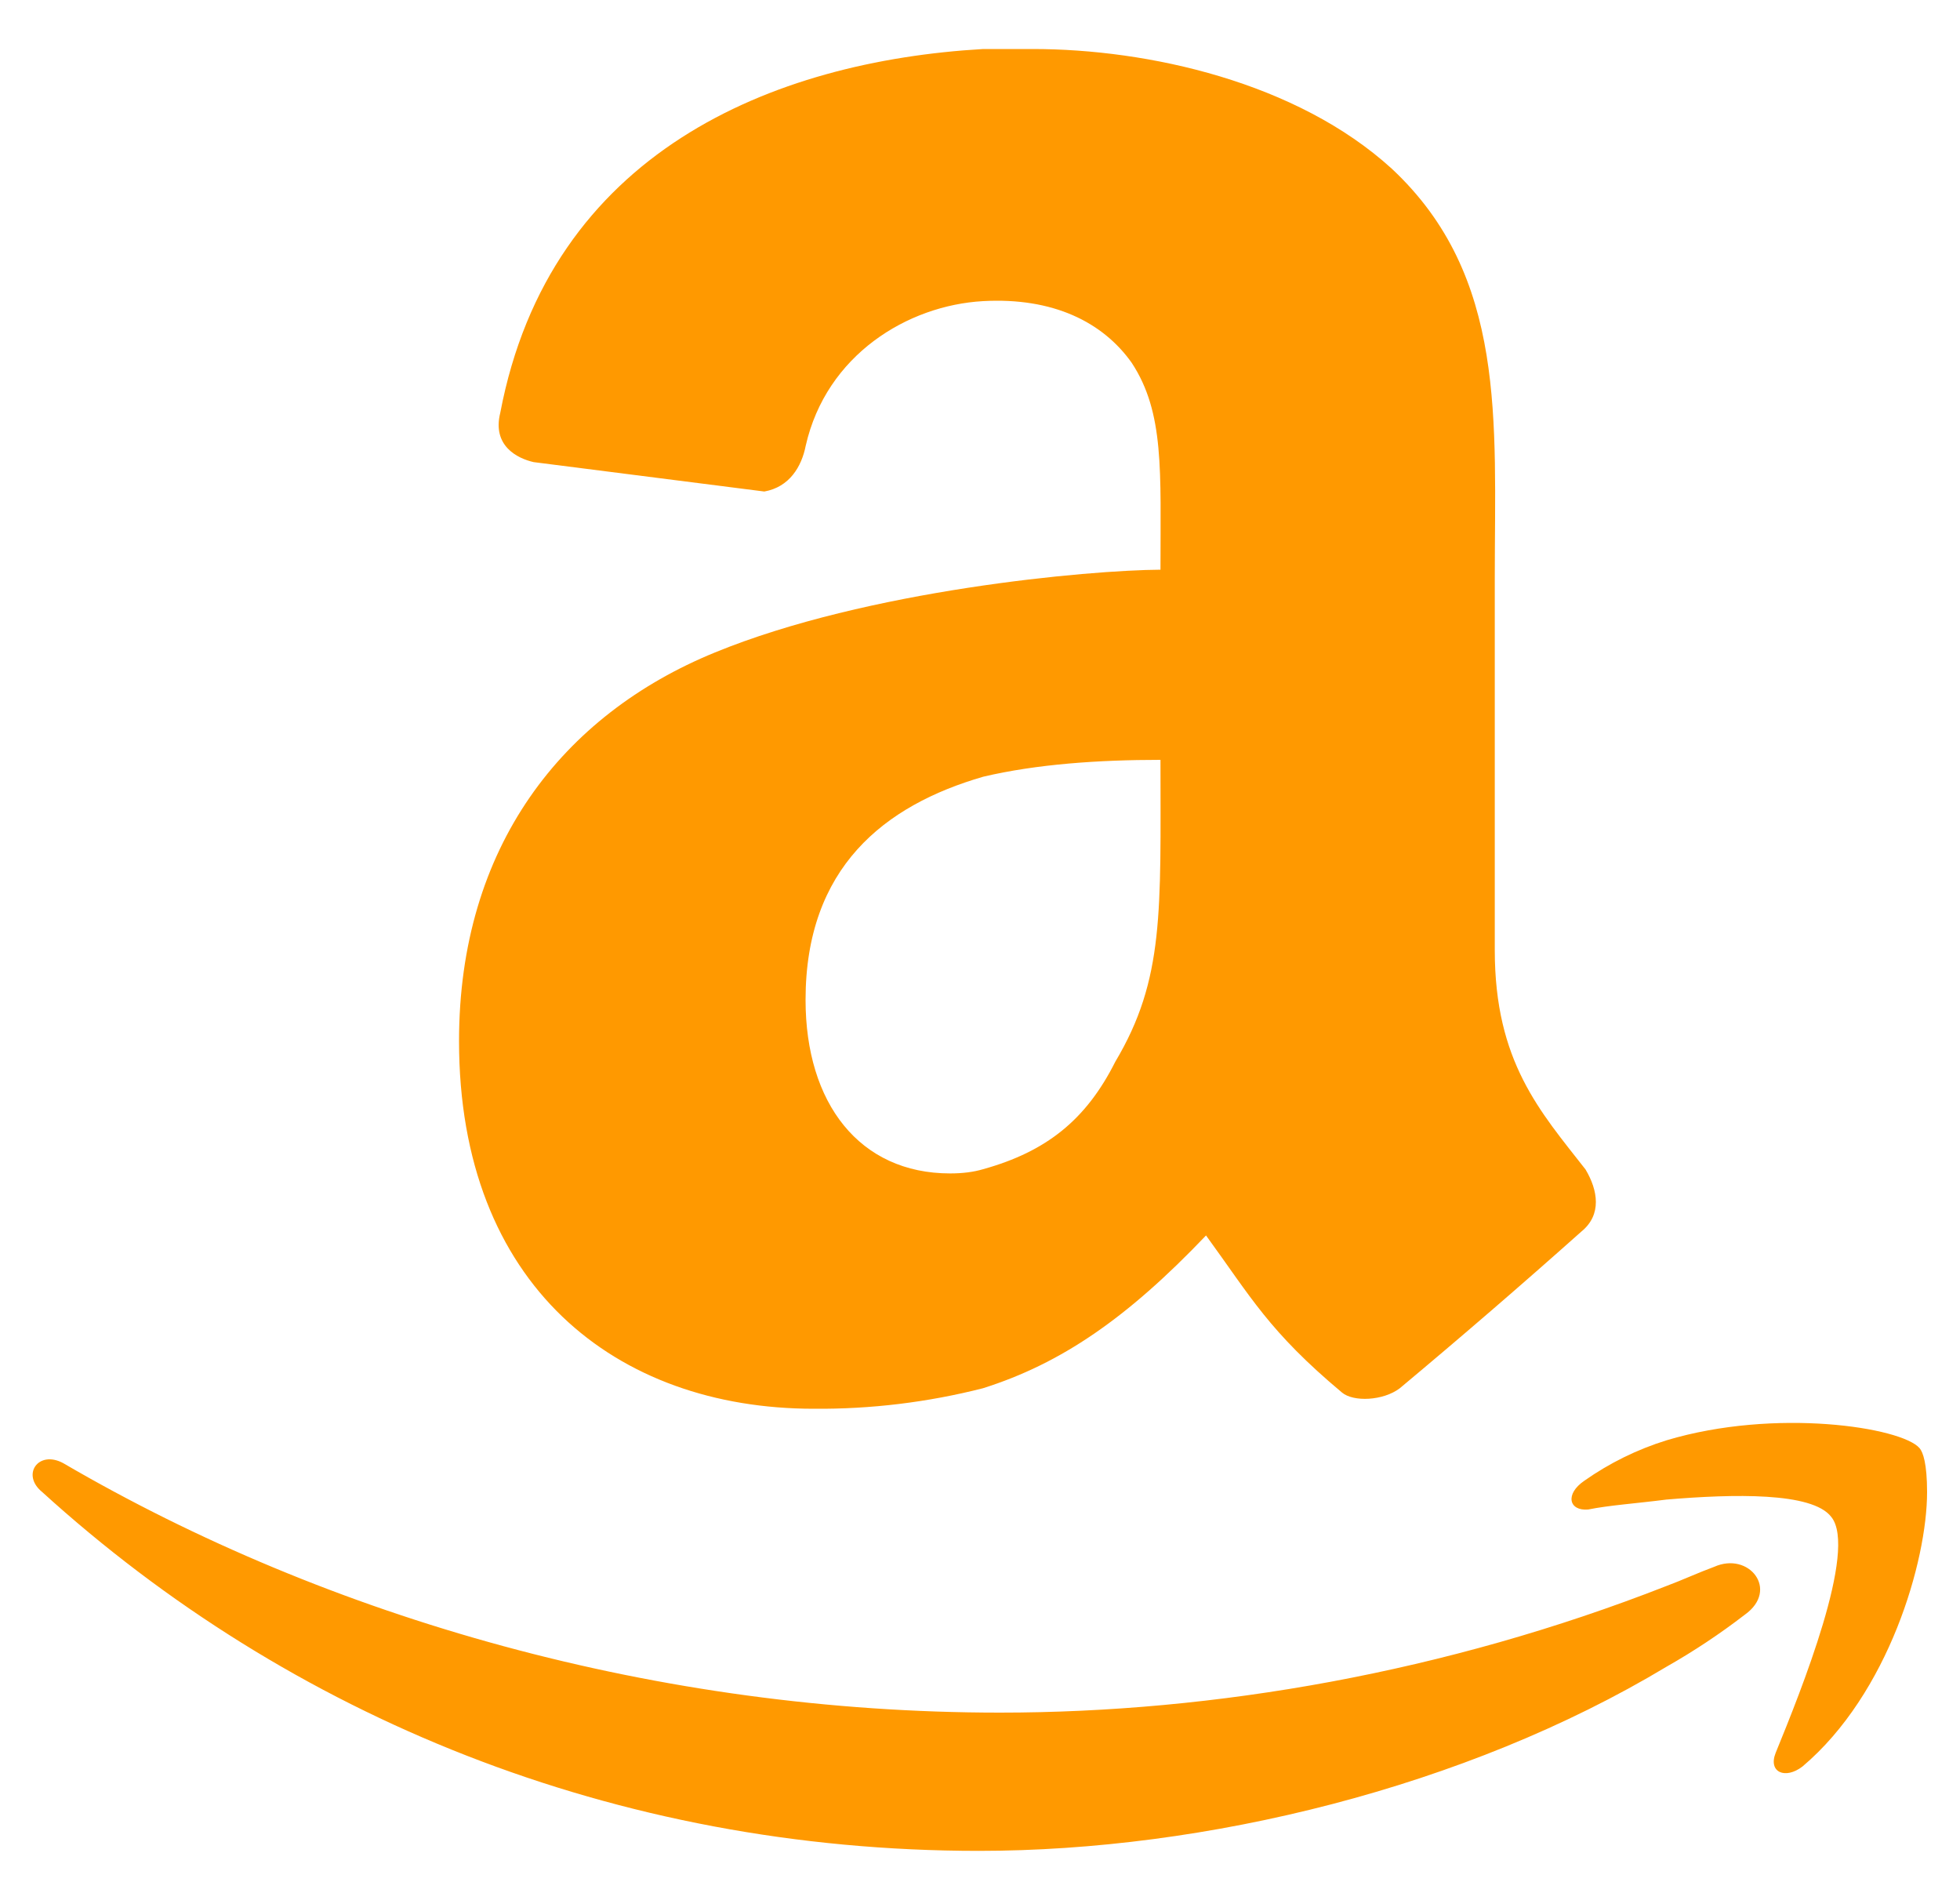 <svg width="25" height="24" viewBox="0 0 25 24" fill="none" xmlns="http://www.w3.org/2000/svg">
<path d="M24.58 19.028C24.58 19.906 24.09 21.598 22.991 22.527C22.771 22.696 22.551 22.601 22.648 22.355C22.968 21.572 23.7 19.76 23.357 19.343C23.114 19.027 22.111 19.051 21.256 19.123C20.865 19.173 20.522 19.196 20.256 19.25C20.01 19.27 19.96 19.053 20.207 18.884C20.528 18.658 20.883 18.483 21.258 18.367C22.648 17.951 24.253 18.201 24.484 18.467C24.528 18.518 24.58 18.662 24.58 19.028ZM22.257 20.59C21.939 20.835 21.605 21.057 21.256 21.255C18.692 22.796 15.37 23.603 12.486 23.603C7.842 23.603 3.689 21.89 0.537 19.026C0.267 18.806 0.49 18.487 0.807 18.659C4.202 20.641 8.405 21.84 12.755 21.84C15.493 21.84 18.444 21.327 21.256 20.225C21.453 20.152 21.672 20.051 21.864 19.981C22.308 19.782 22.698 20.274 22.257 20.59ZM14.802 7.262C14.802 6.005 14.853 5.264 14.436 4.628C14.066 4.105 13.429 3.791 12.54 3.84C11.576 3.894 10.54 4.526 10.277 5.684C10.225 5.95 10.07 6.211 9.749 6.268L6.806 5.893C6.596 5.845 6.276 5.684 6.381 5.264C7.013 1.94 9.854 0.781 12.541 0.625H13.172C14.646 0.625 16.541 1.047 17.753 2.152C19.223 3.525 19.066 5.369 19.066 7.372V12.117C19.066 13.541 19.644 14.172 20.224 14.914C20.381 15.178 20.435 15.49 20.171 15.705C19.409 16.384 18.637 17.05 17.854 17.704C17.643 17.864 17.263 17.881 17.117 17.758C16.187 16.979 15.959 16.546 15.383 15.755C14.38 16.807 13.538 17.388 12.536 17.704C11.832 17.883 11.107 17.971 10.381 17.965C7.855 17.965 5.855 16.39 5.855 13.276C5.855 10.8 7.172 9.117 9.118 8.321C11.063 7.523 13.891 7.27 14.802 7.265M14.226 13.539C14.854 12.485 14.802 11.622 14.802 9.69C14.014 9.69 13.224 9.744 12.541 9.905C11.278 10.271 10.275 11.065 10.275 12.751C10.275 14.068 10.962 14.964 12.119 14.964C12.279 14.964 12.419 14.946 12.54 14.91C13.349 14.685 13.854 14.279 14.226 13.539Z" fill="#FF9900"/>
</svg>
